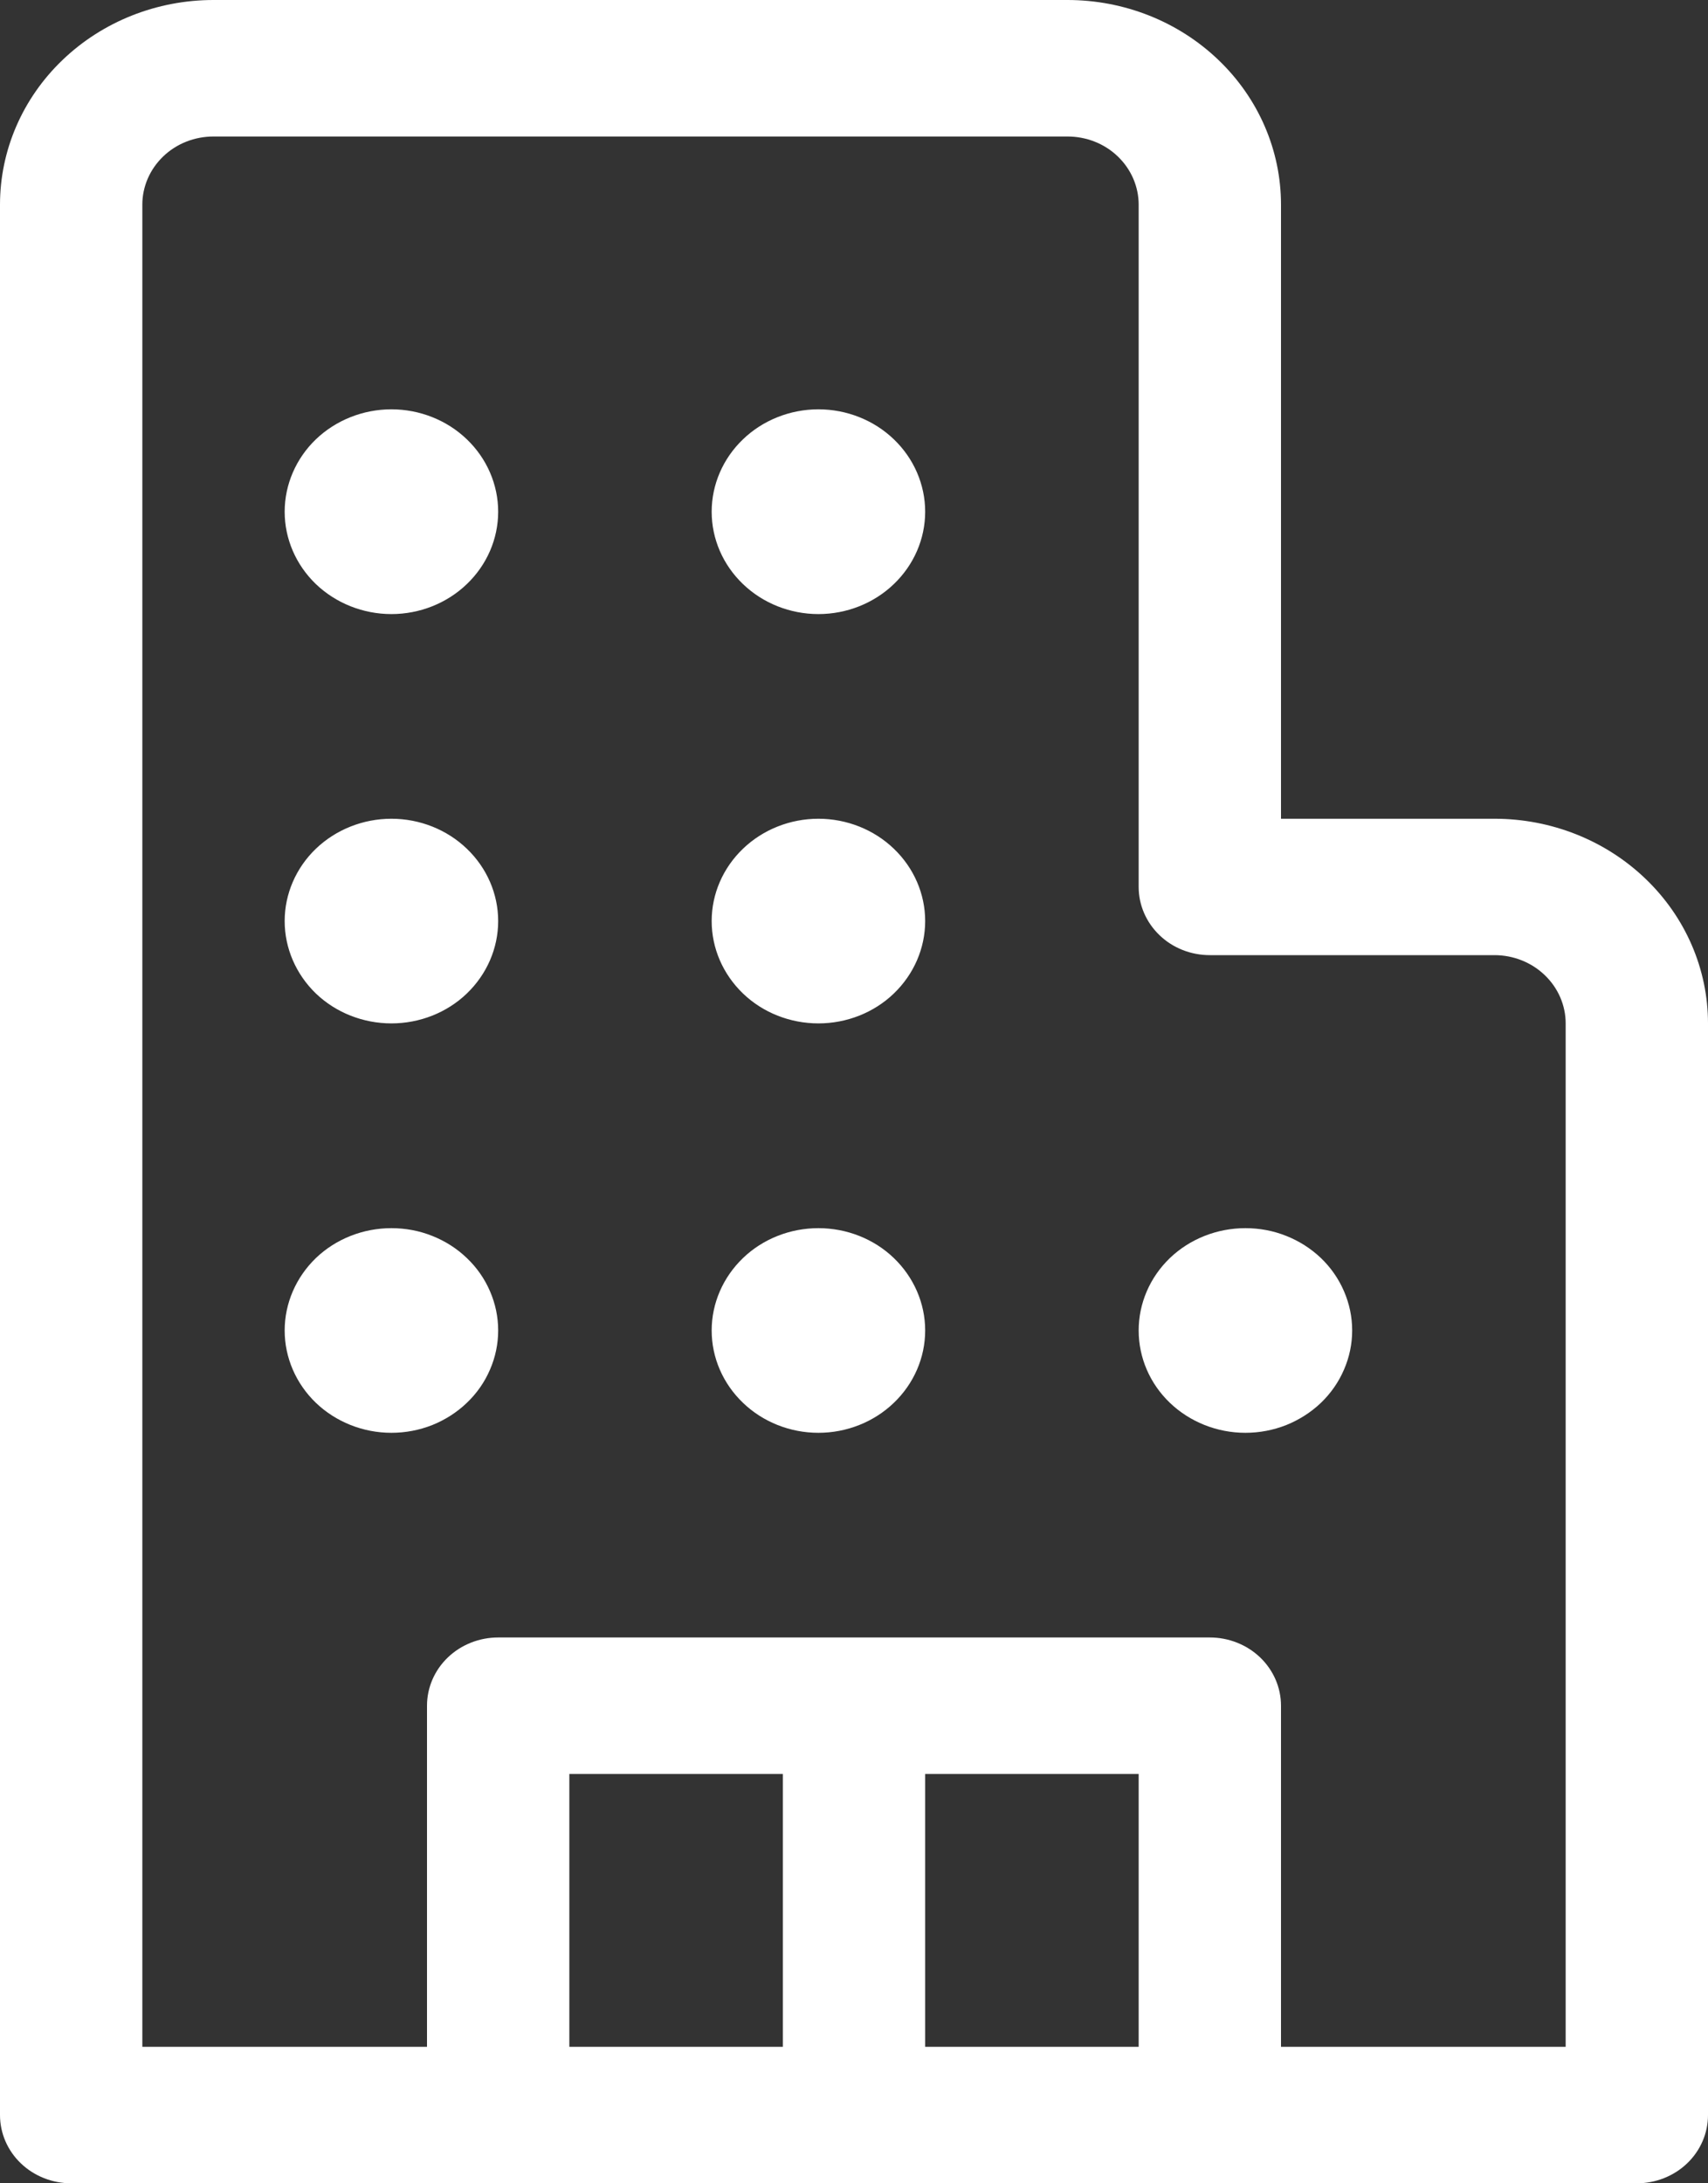 <svg width="18" height="23" viewBox="0 0 18 23" fill="none" xmlns="http://www.w3.org/2000/svg">
<rect x="0" y="0" width="18" height="23" fill="#333333" stroke="none"/>
<g clip-path="url(#clip0_1_10)">
<path d="M4.125 6.469C4.423 6.469 4.71 6.355 4.92 6.153C5.131 5.951 5.25 5.677 5.25 5.391C5.25 5.105 5.131 4.83 4.92 4.628C4.71 4.426 4.423 4.312 4.125 4.312C3.827 4.312 3.54 4.426 3.329 4.628C3.119 4.83 3 5.105 3 5.391C3 5.677 3.119 5.951 3.329 6.153C3.54 6.355 3.827 6.469 4.125 6.469ZM5.25 9.703C5.25 9.989 5.131 10.263 4.92 10.466C4.71 10.668 4.423 10.781 4.125 10.781C3.827 10.781 3.54 10.668 3.329 10.466C3.119 10.263 3 9.989 3 9.703C3 9.417 3.119 9.143 3.329 8.941C3.54 8.739 3.827 8.625 4.125 8.625C4.423 8.625 4.71 8.739 4.92 8.941C5.131 9.143 5.25 9.417 5.25 9.703ZM4.125 15.094C4.273 15.094 4.419 15.066 4.556 15.012C4.692 14.957 4.816 14.878 4.92 14.778C5.025 14.678 5.108 14.559 5.164 14.428C5.221 14.297 5.25 14.157 5.25 14.016C5.25 13.874 5.221 13.734 5.164 13.603C5.108 13.472 5.025 13.353 4.92 13.253C4.816 13.153 4.692 13.074 4.556 13.02C4.419 12.965 4.273 12.938 4.125 12.938C3.827 12.938 3.54 13.051 3.329 13.253C3.119 13.456 3 13.73 3 14.016C3 14.302 3.119 14.576 3.329 14.778C3.54 14.98 3.827 15.094 4.125 15.094ZM9.75 5.391C9.75 5.677 9.631 5.951 9.42 6.153C9.21 6.355 8.923 6.469 8.625 6.469C8.327 6.469 8.04 6.355 7.83 6.153C7.619 5.951 7.5 5.677 7.5 5.391C7.5 5.105 7.619 4.83 7.83 4.628C8.04 4.426 8.327 4.312 8.625 4.312C8.923 4.312 9.21 4.426 9.42 4.628C9.631 4.83 9.75 5.105 9.75 5.391ZM8.625 10.781C8.923 10.781 9.21 10.668 9.42 10.466C9.631 10.263 9.75 9.989 9.75 9.703C9.75 9.417 9.631 9.143 9.42 8.941C9.21 8.739 8.923 8.625 8.625 8.625C8.327 8.625 8.04 8.739 7.83 8.941C7.619 9.143 7.5 9.417 7.5 9.703C7.5 9.989 7.619 10.263 7.83 10.466C8.04 10.668 8.327 10.781 8.625 10.781ZM9.75 14.016C9.75 14.302 9.631 14.576 9.42 14.778C9.21 14.98 8.923 15.094 8.625 15.094C8.327 15.094 8.04 14.98 7.83 14.778C7.619 14.576 7.5 14.302 7.5 14.016C7.5 13.73 7.619 13.456 7.83 13.253C8.04 13.051 8.327 12.938 8.625 12.938C8.923 12.938 9.21 13.051 9.42 13.253C9.631 13.456 9.75 13.73 9.75 14.016ZM13.125 15.094C13.273 15.094 13.419 15.066 13.556 15.012C13.692 14.957 13.816 14.878 13.921 14.778C14.025 14.678 14.108 14.559 14.164 14.428C14.221 14.297 14.25 14.157 14.25 14.016C14.25 13.874 14.221 13.734 14.164 13.603C14.108 13.472 14.025 13.353 13.921 13.253C13.816 13.153 13.692 13.074 13.556 13.02C13.419 12.965 13.273 12.938 13.125 12.938C12.827 12.938 12.54 13.051 12.329 13.253C12.118 13.456 12 13.73 12 14.016C12 14.302 12.118 14.576 12.329 14.778C12.54 14.98 12.827 15.094 13.125 15.094ZM0.75 23C0.551 23 0.36 22.924 0.22 22.79C0.079 22.655 0 22.472 0 22.281V2.156C0 1.584 0.237 1.036 0.659 0.632C1.081 0.227 1.653 0 2.25 0H11.25C11.847 0 12.419 0.227 12.841 0.632C13.263 1.036 13.5 1.584 13.5 2.156V8.625H15.75C16.347 8.625 16.919 8.852 17.341 9.257C17.763 9.661 18 10.209 18 10.781V22.281C18 22.472 17.921 22.655 17.78 22.79C17.64 22.924 17.449 23 17.25 23H0.75ZM1.5 2.156V21.562H4.5V17.969C4.5 17.778 4.579 17.595 4.72 17.46C4.86 17.326 5.051 17.25 5.25 17.25H12.75C12.949 17.25 13.14 17.326 13.28 17.46C13.421 17.595 13.5 17.778 13.5 17.969V21.562H16.5V10.781C16.5 10.591 16.421 10.408 16.28 10.273C16.14 10.138 15.949 10.062 15.75 10.062H12.75C12.551 10.062 12.36 9.987 12.22 9.852C12.079 9.717 12 9.534 12 9.344V2.156C12 1.966 11.921 1.783 11.78 1.648C11.64 1.513 11.449 1.438 11.25 1.438H2.25C2.051 1.438 1.86 1.513 1.72 1.648C1.579 1.783 1.5 1.966 1.5 2.156ZM12 18.688H9.75V21.562H12V18.688ZM8.25 18.688H6V21.562H8.25V18.688Z" fill="white"/>
</g>
<defs>
<clipPath id="clip0_1_10">
<rect width="18" height="23" fill="white"/>
</clipPath>
</defs>
</svg>
